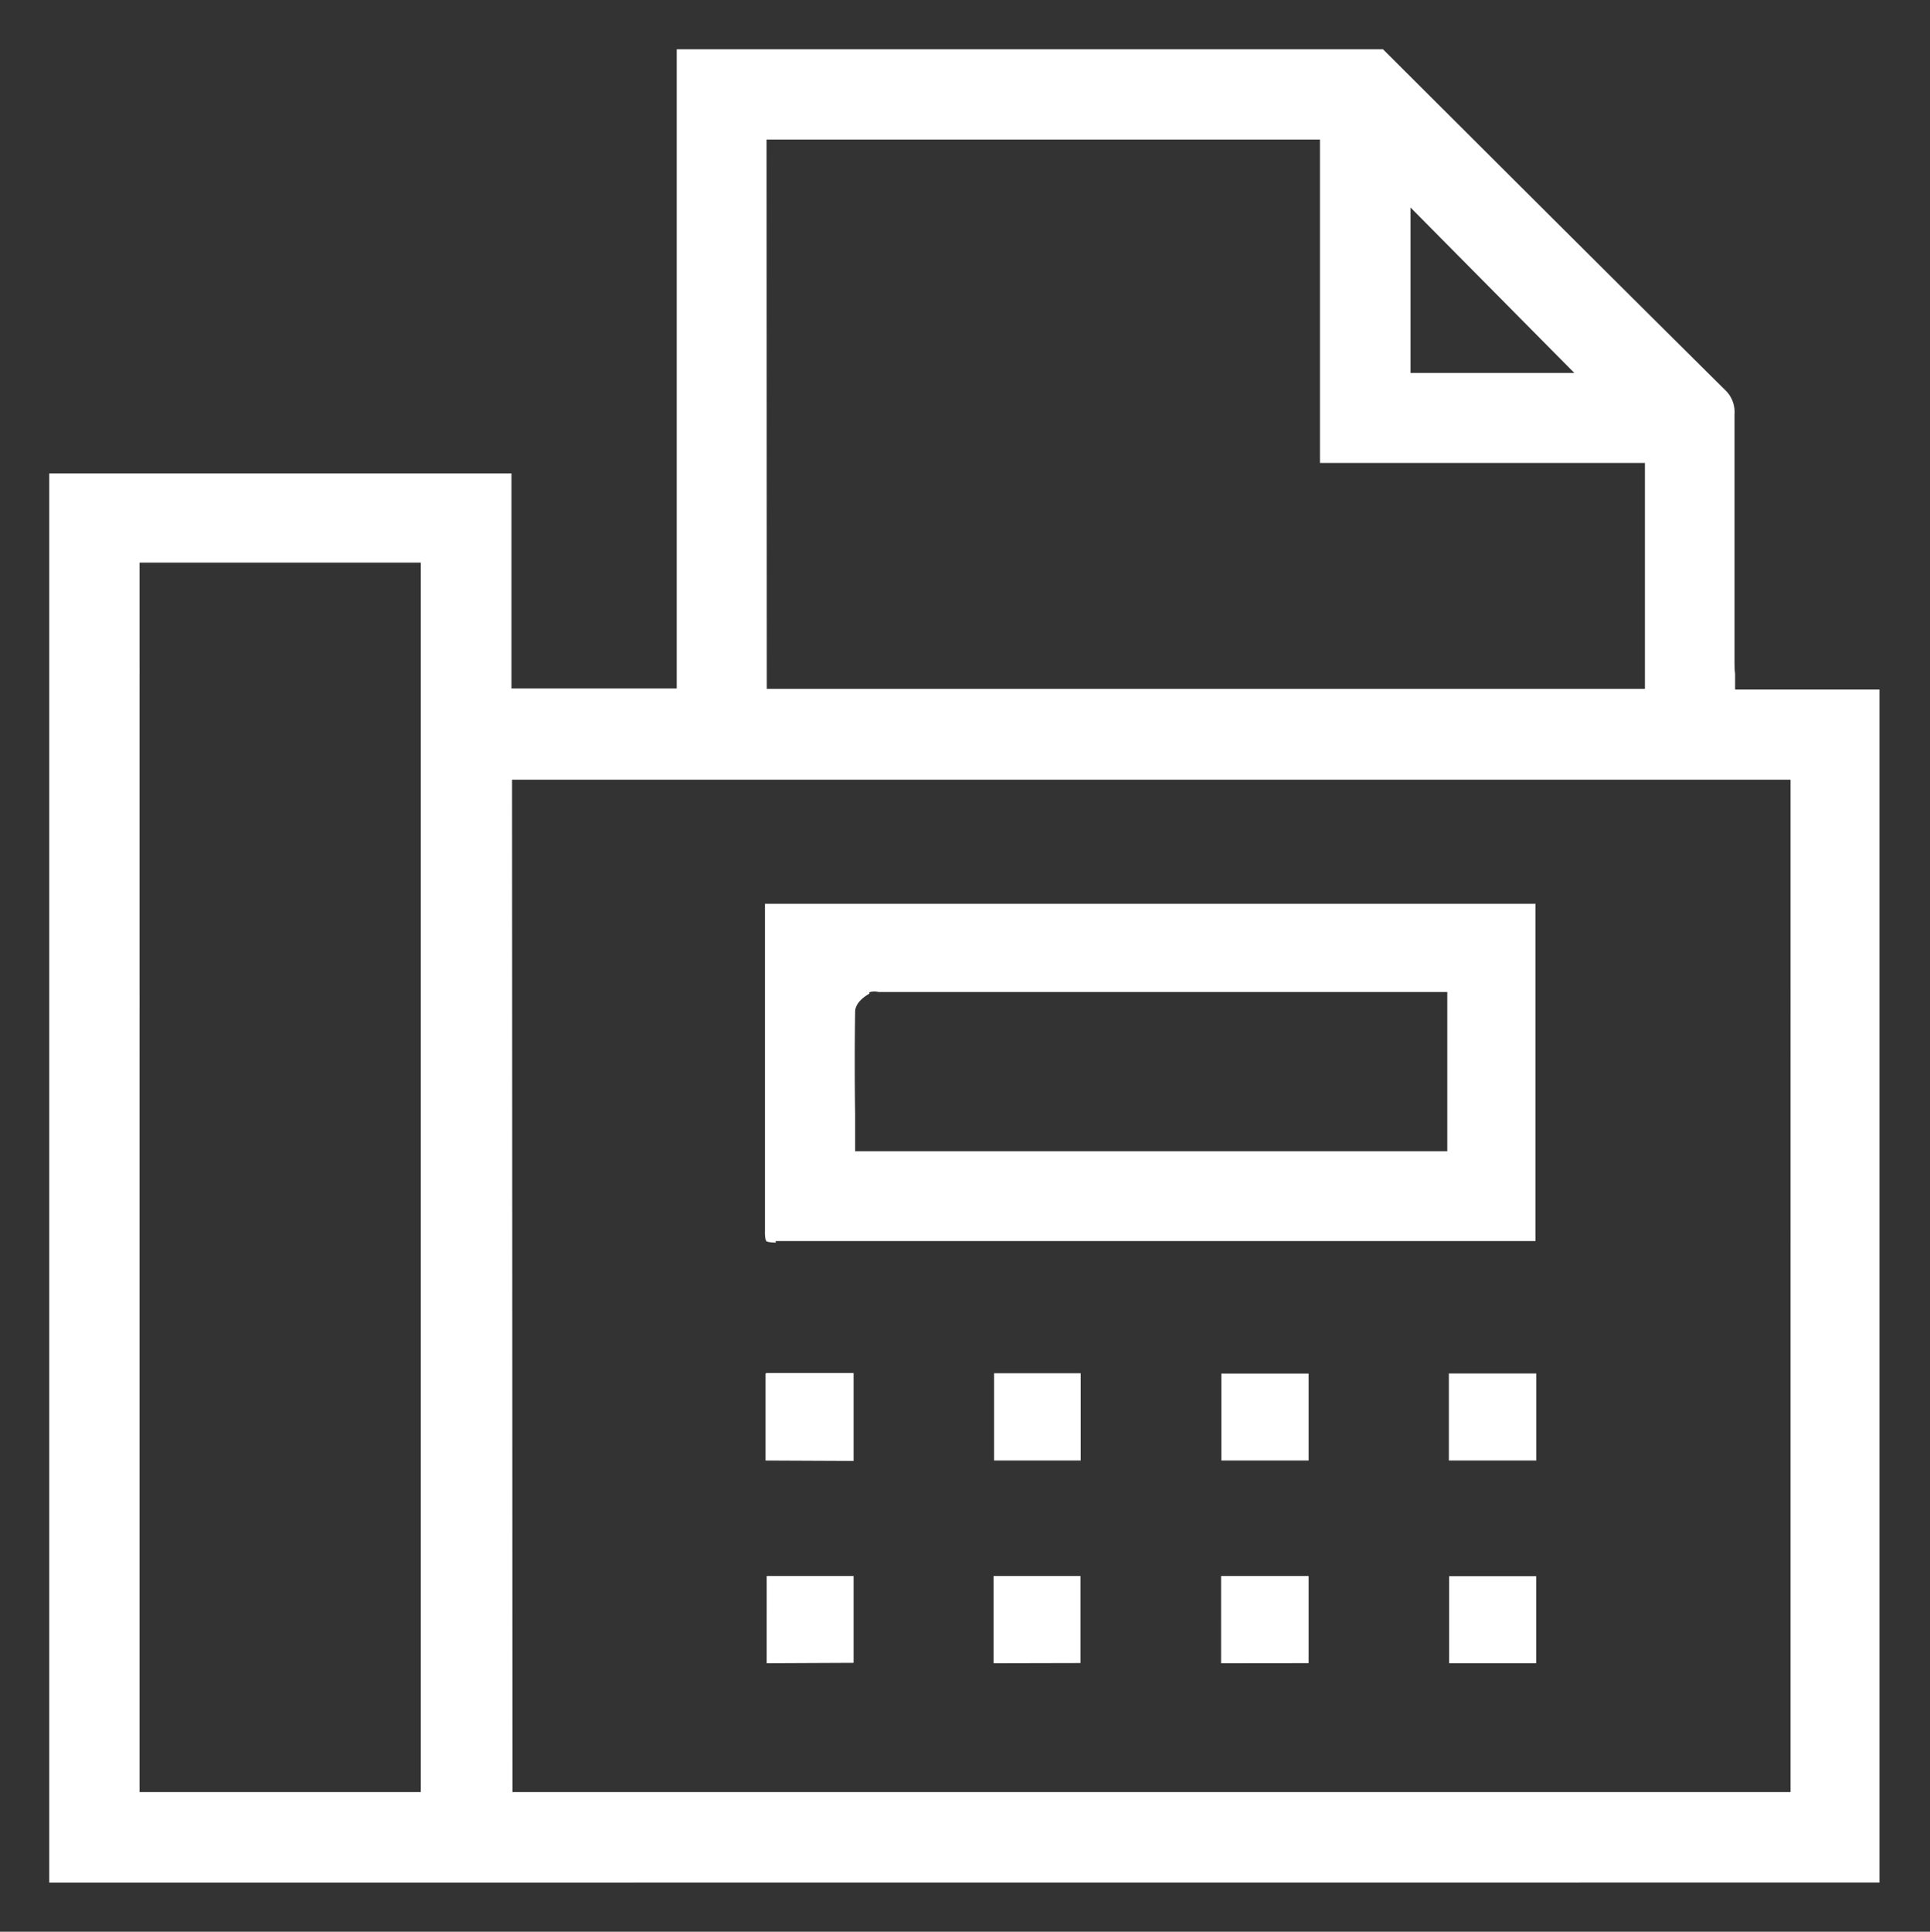 <svg xmlns="http://www.w3.org/2000/svg" width="19.599" height="19.612" viewBox="0 0 19.599 19.612">
  <rect x="0" y="0" width="19.599" height="19.612" fill="#333333" stroke="none"/>
  <path id="Union_3" data-name="Union 3" d="M-2502,806.613V792.306h4.694v2.184h1.678v-1.359q0-1.21,0-2.419,0-.976,0-1.952l0-.76h7.172l.689.687c.91.908,1.852,1.847,2.781,2.768a.308.308,0,0,1,.1.251c0,.671,0,1.354,0,2.013v.484c0,.046,0,.091.006.138l0,.067,0,.093h1.466v12.111Zm.917-.919h2.856V793.212h-2.856Zm3.787,0h12.979V795.416H-2497.3Zm2.583-11.2h8.917V792.2h-3.3v-3.283h-5.619Zm6.537-3.208h1.663l-1.663-1.679Zm-6.538,13.1V803.5h.882v.882Zm4.614,0V803.5h.889v.885Zm-2.31,0V803.5h.882v.884Zm4.626,0v-.884h.884v.884Zm-4.621-2.058v-.886h.879v.886Zm4.618,0v-.884h.888v.884Zm-2.31,0v-.883h.886v.883Zm-4.629,0v-.12c0-.261,0-.509,0-.761l.007-.007c.195,0,.386,0,.549,0h.338v.892Zm.107-2.213c-.08,0-.1-.013-.1-.016s-.015-.018-.013-.1c0-.778,0-1.568,0-2.331,0-.3,0-.6,0-.9,0-.029,0-.059,0-.092h7.825V800.1h-3.01c-1.4,0-3.062,0-4.709,0Zm.948-2.527c-.053.03-.144.094-.145.183-.005.346-.005.685,0,1.044v.373h6.013v-1.617h-5.732l-.044,0A.172.172,0,0,0-2493.672,797.574Z" transform="translate(2502.5 -787.5)" fill="#fff" stroke="rgba(0,0,0,0)" stroke-width="1"/>
</svg>
